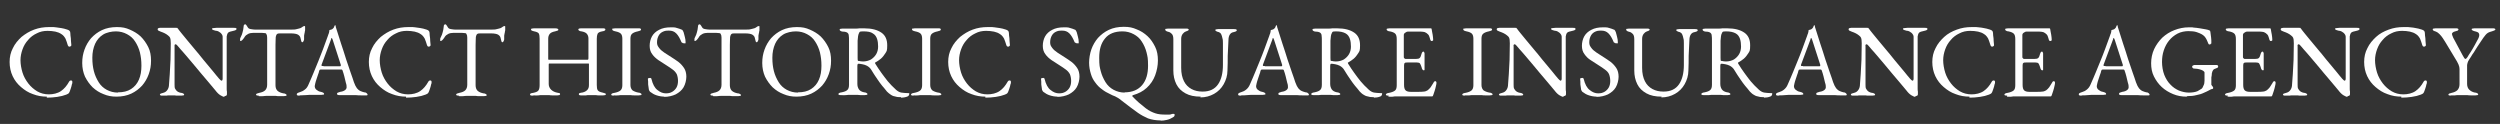 <svg xmlns="http://www.w3.org/2000/svg" id="Layer_1" viewBox="0 0 988.2 49"><rect x="0" y="0" width="988.2" height="49" fill="#333333" stroke="none"/><defs><style>      .st0 {        fill: #fff;      }    </style></defs><path class="st0" d="M18.5,38.2c-1.9,0-3.7-.3-5.5-1-1.8-.6-3.3-1.6-4.7-2.8-1.4-1.2-2.5-2.6-3.3-4.3-.8-1.7-1.2-3.6-1.2-5.6s.4-3.8,1.3-5.5c.8-1.7,2-3.1,3.4-4.4,1.5-1.2,3.1-2.2,5-2.9,1.9-.7,3.8-1,5.9-1s1.9,0,2.7.1,1.4.2,2.1.3c.7.1,1.5.3,2.4.6.4.1.7.3.9.5.2.2.3.5.3.9,0,.6.1,1.3.2,2,0,.7.1,1.6.2,2.7,0,.2,0,.3-.3.5s-.4.2-.6.1c-.2,0-.4-.2-.5-.5-.3-1-.6-1.9-.9-2.6-.4-.7-.9-1.4-1.6-1.8-.7-.5-1.5-.8-2.4-1-1-.2-2-.3-3.1-.3-1.6,0-3,.3-4.3,1-1.3.6-2.5,1.5-3.4,2.6-1,1.1-1.7,2.3-2.2,3.7-.5,1.4-.8,2.8-.8,4.3s.3,3.3.8,4.9c.5,1.6,1.3,3,2.3,4.3,1,1.3,2.2,2.3,3.5,3.1,1.4.8,2.9,1.2,4.6,1.2s3.5-.4,4.8-1.3c1.3-.9,2.3-2.1,3.2-3.7.2-.4.5-.5.8-.5s.5.2.5.6,0,.6-.2,1c-.1.5-.2,1-.4,1.5-.2.5-.3,1-.5,1.4-.2.4-.3.6-.5.7-.1.1-.4.2-.8.4-1,.4-2.2.7-3.6.9-1.4.2-2.7.3-4.1.3Z"></path><path class="st0" d="M46,38.2c-1.8,0-3.5-.3-5.1-1-1.6-.6-3-1.5-4.3-2.7-1.2-1.2-2.2-2.6-3-4.2-.7-1.6-1.1-3.4-1.1-5.4s.3-3.6.9-5.3,1.5-3.2,2.6-4.5c1.2-1.3,2.6-2.4,4.3-3.2,1.7-.8,3.7-1.2,5.9-1.2s3.5.3,5.1,1,3,1.5,4.3,2.7c1.2,1.2,2.2,2.6,3,4.2s1.1,3.4,1.1,5.4-.3,3.6-.9,5.3c-.6,1.7-1.5,3.2-2.6,4.5-1.2,1.3-2.6,2.4-4.3,3.2-1.7.8-3.7,1.2-5.9,1.2ZM46.6,36.5c2.1,0,3.8-.4,5.2-1.3,1.4-.9,2.4-2.1,3.1-3.7.7-1.6,1-3.4,1-5.5s-.2-3.6-.6-5.3c-.4-1.6-1.1-3.1-1.9-4.3-.8-1.3-1.9-2.2-3.2-2.9-1.3-.7-2.8-1.1-4.4-1.1s-3.7.4-5.1,1.3c-1.4.9-2.4,2.1-3.1,3.6-.7,1.6-1.1,3.4-1.1,5.5s.2,3.7.6,5.3c.4,1.6,1.1,3.1,1.9,4.4.8,1.3,1.9,2.3,3.2,3,1.3.7,2.8,1.1,4.4,1.1Z"></path><path class="st0" d="M88.6,38.3c-.2,0-.7-.2-1.4-.6-.7-.4-1.4-1.1-2-1.9-.1-.1-.4-.5-1-1.2-.6-.7-1.3-1.5-2.1-2.5-.8-1-1.8-2.1-2.8-3.3-1-1.2-2-2.4-3-3.6-1-1.2-1.9-2.3-2.8-3.3-.9-1-1.6-1.9-2.2-2.5-.6-.7-.9-1.1-1.1-1.3-.2-.2-.4-.4-.5-.5-.1,0-.3-.1-.4-.1s-.2.1-.3.3c0,.2,0,.4,0,.5,0,1.3,0,2.8,0,4.6s0,3.5,0,5.3c0,1.8,0,3.6,0,5.3s.2,1.4.5,2c.4.6,1,1,2,1.2.5,0,.8.2,1,.3.2.1.3.3.3.4s-.1.3-.3.3c-.2,0-.5.1-.8.1-.7,0-1.3,0-1.6,0-.4,0-.7,0-1-.1-.3,0-.7,0-1.2,0s-.9,0-1.1,0c-.3,0-.6,0-.9.1-.4,0-.9,0-1.6,0s-.6,0-.8-.1c-.2,0-.3-.2-.3-.3s.1-.3.3-.4c.2-.1.6-.2,1-.3.8-.2,1.3-.6,1.7-1.2.4-.6.6-1.3.6-2.1.1-1,.2-2.4.3-4.1.1-1.7.2-3.6.3-5.7,0-2.1.1-4.2.1-6.5s-.4-2.5-1.1-3.1-1.7-1.1-2.9-1.5c-.1,0-.3-.2-.7-.3-.4-.2-.5-.4-.5-.6s.1-.4.4-.5.4-.1.6-.1c.8,0,1.4,0,1.9,0,.5,0,.9,0,1.3,0,.4,0,.8,0,1.3,0,.5,0,1.1,0,1.8,0s.4,0,.6.2c.1.1.3.3.4.5.1.2.5.6,1.1,1.4.6.7,1.4,1.7,2.3,2.8.9,1.1,1.9,2.3,3,3.6,1.1,1.3,2.2,2.6,3.2,3.9,1.1,1.3,2.1,2.5,3,3.6.9,1.1,1.7,2,2.3,2.8.6.7,1,1.2,1.1,1.3.1.1.3.3.5.5.2.2.4.3.5.3.2,0,.4-.3.4-.8,0-.4,0-1.1,0-2.2,0-1.1,0-2.4,0-3.9,0-1.5,0-3.2,0-5v-5.5c0-.5-.3-1-.8-1.5-.5-.4-1-.7-1.5-.8-.5,0-.9-.2-1.3-.3-.4-.1-.6-.3-.6-.5s.2-.3.6-.3c.4,0,.7-.1,1.1-.1h2.3c.6,0,1.2,0,1.5,0,.4,0,.8,0,1.2,0,.4,0,1.1,0,1.9,0s.6,0,.8.1c.2,0,.3.2.3.3,0,.4-.4.6-1.3.8-1,.2-1.7.4-2,.7-.3.3-.5.8-.6,1.5,0,.1,0,.7,0,1.6,0,.9,0,2.1,0,3.5s0,2.9,0,4.5c0,1.6,0,3.2,0,4.8v4.3c0,.6,0,1.2,0,1.8,0,.5,0,1,.1,1.3,0,.4,0,.6,0,.8,0,.4,0,.7-.3.8-.2.1-.4.2-.6.2Z"></path><path class="st0" d="M102.3,37.8c-.4,0-.6,0-.8-.1-.2,0-.3-.2-.3-.3s.1-.3.3-.4c.2-.1.6-.2,1-.3,1-.2,1.8-.5,2.3-1,.5-.5.8-1.2.8-2.2v-15.7c0-1.2,0-2.2,0-2.9,0-.7-.1-1.1-.3-1.4-.1-.3-.3-.4-.5-.4-.4,0-.8-.1-1.2-.1-.4,0-1,0-1.7,0h-1.9c-.6,0-1.3.1-1.9.4-.6.3-1.1.7-1.4,1.2,0,.1-.2.3-.4.6-.2.3-.4.5-.6.7-.2.2-.4.3-.6.3s-.2,0-.2-.2c0-.1,0-.2,0-.4,0-.3,0-.5.2-.8.4-.8.7-1.5.8-2.1.2-.6.3-1.3.4-2.2,0-.5.2-.7.3-.8.1,0,.3-.1.4-.1s.3.2.5.5c.2.3.4.6.5.8.2.3.5.5,1.1.6.6.1,1.2.2,1.7.2h14.2c.9,0,1.7,0,2.3-.2.6-.1,1.1-.3,1.5-.4.3-.2.6-.3.8-.5s.5-.3.8-.3.1.1.2.3c0,.2,0,.4,0,.6s0,.3,0,.6c0,.2,0,.4-.1.6,0,.5-.2.8-.2,1.1,0,.2-.1.4-.1.6,0,.2,0,.4,0,.8v.5c0,.2,0,.5-.2.8-.1.3-.3.5-.5.5s-.3-.1-.4-.4c-.1-.3-.2-.7-.3-1.2-.1-.6-.4-1-1-1.4-.5-.3-1.5-.5-2.8-.5h-4.1c-.6,0-1,0-1.3.2-.3.2-.5.6-.6,1.2,0,.6-.1,1.7-.1,3.2v15.9c0,1,.3,1.7.8,2.2.6.5,1.3.8,2.3,1,.5,0,.8.2,1,.3.2.1.3.3.3.4s-.1.3-.3.3c-.2,0-.5.1-.8.1-.7,0-1.3,0-1.8,0-.5,0-.9,0-1.4-.1-.4,0-1,0-1.6,0s-1.3,0-1.8,0c-.5,0-1,0-1.5.1s-1.2,0-1.9,0Z"></path><path class="st0" d="M118.4,37.8c-.4,0-.6,0-.8-.1-.2,0-.3-.2-.3-.4s.1-.4.3-.5.6-.3,1-.4c.7-.2,1.3-.5,1.9-1,.6-.4,1.1-1.1,1.5-2.1.8-1.7,1.4-3.3,2.1-4.9.6-1.5,1.2-3,1.8-4.4.6-1.5,1.2-3,1.8-4.6.6-1.6,1.2-3.3,1.9-5.2.1-.4.3-.8.4-1.1.1-.4.2-.8.2-1.2.2,0,.5-.2.7-.2s.5-.2.7-.4.4-.4.5-.7c0-.3.2-.5.3-.6,0,0,0,0,.1,0s0,0,.1,0c0,.1.1.2.1.4,0,.2,0,.3.1.5.6,2,1.3,4.1,2,6.3.7,2.1,1.4,4.2,2,6.2.7,2,1.3,3.8,1.8,5.3.6,1.6,1,2.9,1.3,3.8.4,1.1.8,1.9,1.2,2.4.4.5.9.9,1.4,1.1.5.2,1,.4,1.5.5.5,0,.8.2,1,.4.2.2.3.4.3.5s-.1.3-.3.3c-.2,0-.5,0-.8,0s-.9,0-1.5,0c-.6,0-1.3,0-2.1-.1-.7,0-1.4,0-2,0h-1.6c-.5,0-1,0-1.5,0-.5,0-.8,0-1.2,0s-.6,0-.8-.1-.3-.2-.3-.4.1-.4.4-.5c.3-.1.6-.2.9-.3.9-.1,1.5-.4,1.9-.7.4-.3.6-.7.6-1.1s0-1-.3-1.8c-.2-.8-.4-1.6-.6-2.5-.2-.9-.5-1.7-.7-2.3,0-.2-.2-.3-.3-.4-.1,0-.4,0-.8,0h-7.6c-.1,0-.2,0-.3.1-.1,0-.2.3-.3.6,0,.3-.2.7-.4,1.3-.2.6-.4,1.2-.6,1.8-.2.6-.4,1.2-.5,1.7-.1.5-.2.8-.2,1,0,.6.2,1.1.7,1.5.5.4,1,.7,1.7.8.9.2,1.3.5,1.3.8s-.1.3-.3.3c-.2,0-.5.1-.8.1s-.9,0-1.5,0c-.7,0-1.4,0-2.1,0s-1.8,0-2.6.1c-.8,0-1.6.1-2.3.1ZM127.8,26.2h6.3c.4,0,.6,0,.6-.2s0-.1,0-.2c0,0,0-.1,0-.2l-3.2-9.9c-.2-.5-.3-.7-.4-.7s-.2.2-.3.7l-3.7,9.9c0,.2,0,.3,0,.3,0,.1,0,.2.2.2.1,0,.4,0,.6,0Z"></path><path class="st0" d="M160.5,38.2c-1.9,0-3.7-.3-5.5-1-1.8-.6-3.3-1.6-4.7-2.8-1.4-1.2-2.5-2.6-3.3-4.3-.8-1.7-1.2-3.6-1.2-5.6s.4-3.8,1.3-5.5c.8-1.7,2-3.1,3.4-4.4,1.5-1.2,3.1-2.2,5-2.9,1.9-.7,3.8-1,5.9-1s1.9,0,2.7.1,1.4.2,2.1.3c.7.1,1.5.3,2.4.6.4.1.7.3.9.5.2.2.3.5.3.9,0,.6.1,1.3.2,2,0,.7.1,1.6.2,2.7,0,.2,0,.3-.3.5s-.4.2-.6.1c-.2,0-.4-.2-.5-.5-.3-1-.6-1.9-.9-2.6-.4-.7-.9-1.4-1.6-1.8-.7-.5-1.5-.8-2.4-1-1-.2-2-.3-3.1-.3-1.6,0-3,.3-4.3,1-1.3.6-2.5,1.5-3.4,2.6-1,1.1-1.7,2.3-2.2,3.7-.5,1.4-.8,2.8-.8,4.3s.3,3.3.8,4.9c.5,1.6,1.3,3,2.3,4.3,1,1.3,2.2,2.3,3.5,3.1,1.4.8,2.9,1.2,4.6,1.2s3.5-.4,4.8-1.3c1.3-.9,2.3-2.1,3.2-3.7.2-.4.5-.5.8-.5s.5.2.5.6,0,.6-.2,1c-.1.5-.2,1-.4,1.5-.2.5-.3,1-.5,1.4-.2.4-.3.6-.5.7-.1.1-.4.2-.8.4-1,.4-2.2.7-3.6.9-1.4.2-2.7.3-4.1.3Z"></path><path class="st0" d="M181.4,37.8c-.4,0-.6,0-.8-.1-.2,0-.3-.2-.3-.3s.1-.3.3-.4c.2-.1.6-.2,1-.3,1-.2,1.8-.5,2.3-1,.5-.5.8-1.2.8-2.2v-15.7c0-1.2,0-2.2,0-2.9,0-.7-.1-1.1-.3-1.4-.1-.3-.3-.4-.5-.4-.4,0-.8-.1-1.2-.1-.4,0-1,0-1.7,0h-1.9c-.6,0-1.3.1-1.9.4-.6.3-1.1.7-1.4,1.2,0,.1-.2.3-.4.6-.2.3-.4.5-.6.7-.2.2-.4.3-.6.3s-.2,0-.2-.2c0-.1,0-.2,0-.4,0-.3,0-.5.2-.8.4-.8.7-1.5.8-2.1.2-.6.3-1.3.4-2.2,0-.5.2-.7.3-.8.1,0,.3-.1.4-.1s.3.2.5.5c.2.3.4.6.5.8.2.3.5.5,1.1.6.6.1,1.2.2,1.7.2h14.2c.9,0,1.7,0,2.3-.2.6-.1,1.1-.3,1.5-.4.3-.2.6-.3.8-.5s.5-.3.8-.3.1.1.2.3c0,.2,0,.4,0,.6s0,.3,0,.6c0,.2,0,.4-.1.6,0,.5-.2.8-.2,1.1,0,.2-.1.4-.1.6,0,.2,0,.4,0,.8v.5c0,.2,0,.5-.2.8-.1.3-.3.5-.5.5s-.3-.1-.4-.4c-.1-.3-.2-.7-.3-1.2-.1-.6-.4-1-1-1.4-.5-.3-1.5-.5-2.8-.5h-4.1c-.6,0-1,0-1.3.2-.3.2-.5.6-.6,1.2,0,.6-.1,1.7-.1,3.2v15.9c0,1,.3,1.7.8,2.2.6.5,1.3.8,2.3,1,.5,0,.8.2,1,.3.2.1.3.3.3.4s-.1.3-.3.3c-.2,0-.5.1-.8.1-.7,0-1.3,0-1.8,0-.5,0-.9,0-1.4-.1-.4,0-1,0-1.6,0s-1.3,0-1.8,0c-.5,0-1,0-1.5.1s-1.2,0-1.9,0Z"></path><path class="st0" d="M210.6,37.8c-.4,0-.6,0-.8-.1-.2,0-.3-.2-.3-.4,0-.3.4-.5,1.3-.6,1-.2,1.7-.5,2-.9.3-.4.5-1.1.5-2.1V15.3c0-.9-.1-1.6-.3-2s-.8-.7-1.8-.9c-.9-.2-1.3-.4-1.3-.7s0-.3.3-.4c.2,0,.5-.1.9-.1.7,0,1.3,0,1.7,0,.4,0,.8,0,1.1,0s.8,0,1.3,0,1,0,1.4,0c.4,0,.8,0,1.2,0,.4,0,1,0,1.7,0s1.2.2,1.2.5-.1.3-.3.4c-.2.1-.6.2-1,.3-1,.2-1.7.5-2.1,1-.4.5-.6,1.1-.6,1.9v8c0,.2,0,.3.2.3.1,0,.3,0,.4,0h15c.2,0,.3-.2.3-.5v-7.9c0-.7-.2-1.3-.6-1.8-.4-.5-1.1-.8-2.1-1-.5,0-.8-.2-1-.3-.2-.1-.3-.3-.3-.4,0-.4.4-.5,1.2-.5s1.3,0,1.8,0c.5,0,.9,0,1.4,0,.4,0,.9,0,1.5,0s.9,0,1.1,0,.6,0,.9,0c.4,0,.9,0,1.6,0s.7,0,.9.1c.2,0,.3.2.3.4,0,.3-.4.6-1.3.7-1,.2-1.6.5-1.8,1-.2.5-.3,1.1-.3,1.9v18.3c0,1,.1,1.7.4,2.1.3.4.9.7,1.9.9.9.2,1.3.4,1.3.6s-.1.3-.3.4c-.2,0-.5.1-.8.1-.7,0-1.3,0-1.7,0-.4,0-.8,0-1.1-.1-.4,0-.8,0-1.4,0s-1,0-1.4,0c-.4,0-.8,0-1.2.1-.4,0-1,0-1.7,0s-.6,0-.8-.1c-.2,0-.3-.2-.3-.4s.1-.3.3-.4c.2,0,.5-.2,1-.2.9-.2,1.5-.5,2-1s.7-1.1.7-2v-8.3c0-.1,0-.2-.2-.2h-15.5c-.1,0-.2.1-.2.4v7.7c0,.8.3,1.6.9,2.2.6.6,1.4,1,2.3,1.2s.8.2,1,.2c.2,0,.3.2.3.4s-.1.3-.3.4c-.2,0-.5.1-.8.1-.7,0-1.3,0-1.8,0-.5,0-.9,0-1.4-.1-.4,0-1,0-1.6,0s-1,0-1.4,0c-.4,0-.8,0-1.3.1s-1,0-1.8,0Z"></path><path class="st0" d="M242.7,37.8c-.4,0-.6,0-.8-.1-.2,0-.3-.2-.3-.3,0-.3.4-.6,1.3-.7,1-.2,1.8-.5,2.3-.9.5-.4.8-1.1.8-2.1V15.3c0-.9-.2-1.6-.6-2-.4-.4-1.1-.7-2.1-.9-.9-.2-1.3-.4-1.3-.8s.1-.3.3-.3c.2,0,.5-.1.8-.1.7,0,1.3,0,1.8,0,.5,0,.9,0,1.4,0,.4,0,1,0,1.6,0s1.1,0,1.5,0c.4,0,.8,0,1.2,0,.4,0,1,0,1.7,0s.6,0,.8.1c.2,0,.3.2.3.3s-.1.4-.3.5c-.2.1-.6.2-1,.3-1,.2-1.7.5-2.2.9-.5.4-.7,1.1-.7,2v18.3c0,.9.3,1.6.8,2.1.6.4,1.3.7,2.3.9.5,0,.8.2,1,.3.2.1.3.3.3.4s-.1.3-.3.3c-.2,0-.5.1-.8.1-.7,0-1.3,0-1.8,0-.5,0-.9,0-1.4-.1-.4,0-1,0-1.6,0s-1.3,0-1.8,0c-.5,0-1,0-1.5.1s-1.2,0-1.9,0Z"></path><path class="st0" d="M262.7,38.2c-1.1,0-2.2-.2-3.1-.5-1-.3-1.8-.8-2.6-1.4-.1-.1-.2-.2-.3-.4,0-.1-.2-.3-.2-.4-.1-.5-.2-1.2-.3-2.1,0-.9,0-1.6-.1-2.1,0-.2,0-.3.2-.4.2,0,.4-.1.6-.1s.3,0,.4.1c.1,0,.2.2.2.3.5,2.1,1.3,3.6,2.4,4.4,1.1.9,2.2,1.3,3.3,1.3s1.8-.2,2.5-.6c.7-.4,1.3-1,1.7-1.7.4-.7.6-1.6.6-2.6s-.2-2-.5-2.7c-.4-.7-.9-1.3-1.6-1.8-.7-.5-1.5-1.1-2.5-1.7-1.1-.7-2.1-1.4-3.1-2-1-.7-1.9-1.5-2.5-2.4-.7-.9-1-2-1-3.3s.3-2.6.9-3.7c.6-1.1,1.6-2,2.8-2.6,1.3-.7,2.8-1,4.7-1s1.8.1,2.5.3c.7.2,1.3.4,1.7.6.2,0,.4.2.5.4.1.2.2.4.3.6.2.6.3,1.2.5,1.9.2.7.3,1.4.3,2.1s-.2.4-.6.4-.5,0-.7-.2c-.2-.1-.4-.2-.4-.4-.6-1.4-1.2-2.5-2-3.3-.8-.8-1.7-1.1-2.9-1.1s-1.6.1-2.3.4c-.7.3-1.3.8-1.7,1.5-.4.7-.7,1.6-.7,2.7s.3,1.5.8,2.2c.5.7,1.2,1.3,2.1,1.9.9.6,1.8,1.2,2.8,1.8.9.6,1.9,1.2,2.8,1.9.9.7,1.6,1.5,2.2,2.4.6.9.9,2.1.9,3.4s-.4,3-1.1,4.2c-.7,1.2-1.8,2.1-3.1,2.8-1.3.6-2.9,1-4.7,1Z"></path><path class="st0" d="M281.9,37.8c-.4,0-.6,0-.8-.1-.2,0-.3-.2-.3-.3s.1-.3.3-.4c.2-.1.6-.2,1-.3,1-.2,1.8-.5,2.3-1,.5-.5.8-1.2.8-2.2v-15.7c0-1.2,0-2.2,0-2.9,0-.7-.1-1.1-.3-1.4-.1-.3-.3-.4-.5-.4-.4,0-.8-.1-1.2-.1-.4,0-1,0-1.7,0h-1.9c-.6,0-1.3.1-1.9.4-.6.3-1.1.7-1.4,1.2,0,.1-.2.3-.4.6-.2.3-.4.5-.6.7-.2.2-.4.3-.6.3s-.2,0-.2-.2c0-.1,0-.2,0-.4,0-.3,0-.5.2-.8.4-.8.7-1.5.8-2.1.2-.6.3-1.3.4-2.2,0-.5.2-.7.3-.8.1,0,.3-.1.4-.1s.3.2.5.5c.2.3.4.6.5.8.2.3.5.5,1.1.6.6.1,1.2.2,1.7.2h14.2c.9,0,1.7,0,2.3-.2.6-.1,1.1-.3,1.5-.4.3-.2.6-.3.8-.5s.5-.3.8-.3.1.1.2.3c0,.2,0,.4,0,.6s0,.3,0,.6c0,.2,0,.4-.1.6,0,.5-.2.8-.2,1.1,0,.2-.1.4-.1.6,0,.2,0,.4,0,.8v.5c0,.2,0,.5-.2.8-.1.3-.3.5-.5.5s-.3-.1-.4-.4c-.1-.3-.2-.7-.3-1.2-.1-.6-.4-1-1-1.4-.5-.3-1.5-.5-2.8-.5h-4.1c-.6,0-1,0-1.3.2-.3.2-.5.6-.6,1.2,0,.6-.1,1.7-.1,3.2v15.9c0,1,.3,1.7.8,2.2.6.5,1.3.8,2.3,1,.5,0,.8.2,1,.3.2.1.3.3.3.4s-.1.3-.3.3c-.2,0-.5.1-.8.1-.7,0-1.3,0-1.8,0-.5,0-.9,0-1.4-.1-.4,0-1,0-1.6,0s-1.3,0-1.8,0c-.5,0-1,0-1.5.1s-1.2,0-1.9,0Z"></path><path class="st0" d="M314.8,38.2c-1.8,0-3.5-.3-5.1-1-1.6-.6-3-1.5-4.3-2.7-1.2-1.2-2.2-2.6-3-4.2-.7-1.6-1.1-3.4-1.1-5.4s.3-3.6.9-5.3,1.5-3.2,2.6-4.5c1.2-1.3,2.6-2.4,4.3-3.2,1.7-.8,3.7-1.2,5.9-1.2s3.5.3,5.1,1,3,1.5,4.3,2.7c1.2,1.2,2.2,2.6,3,4.2s1.1,3.4,1.1,5.4-.3,3.6-.9,5.3c-.6,1.7-1.5,3.2-2.6,4.5-1.2,1.3-2.6,2.4-4.3,3.2-1.7.8-3.7,1.2-5.9,1.2ZM315.4,36.5c2.1,0,3.8-.4,5.2-1.3,1.4-.9,2.4-2.1,3.1-3.7.7-1.6,1-3.4,1-5.5s-.2-3.6-.6-5.3c-.4-1.6-1.1-3.1-1.9-4.3-.8-1.3-1.9-2.2-3.2-2.9-1.3-.7-2.8-1.1-4.4-1.1s-3.7.4-5.1,1.3c-1.4.9-2.4,2.1-3.1,3.6-.7,1.6-1.1,3.4-1.1,5.5s.2,3.7.6,5.3c.4,1.6,1.1,3.1,1.9,4.4.8,1.3,1.9,2.3,3.2,3,1.3.7,2.8,1.1,4.4,1.1Z"></path><path class="st0" d="M356.2,38.4c-.8,0-1.5,0-2.1-.2-.7-.1-1.3-.3-1.9-.7s-1.1-.8-1.6-1.3c-.6-.8-1.3-1.6-1.9-2.3-.6-.7-1.2-1.6-1.9-2.6-.7-1-1.5-2.2-2.4-3.7-.4-.7-1-1.2-1.7-1.6-.6-.3-1.2-.5-1.8-.6-.6-.1-1.1-.2-1.4-.2-.2,0-.4,0-.5.2,0,.2-.1.4-.1.6v7.1c0,.9.2,1.6.6,2.2.4.6,1.1,1,2.1,1.2.5,0,.8.2,1,.3.2.1.3.3.3.4s-.1.3-.3.3c-.2,0-.5.1-.8.1-.7,0-1.3,0-1.7,0-.4,0-.7-.1-1.1-.1-.3,0-.7,0-1.2,0s-1.3,0-1.8,0c-.5,0-1.1,0-1.6.1s-1.2,0-1.9,0-.6,0-.8-.1c-.2,0-.3-.2-.3-.3,0-.3.4-.6,1.3-.7,1-.2,1.8-.5,2.2-.9.5-.4.7-1.1.7-2.1v-17.2c0-1,0-1.8-.1-2.3,0-.5-.3-.9-.6-1.1-.3-.2-.9-.4-1.7-.4-.5,0-.8-.2-1-.3-.2-.1-.3-.3-.3-.5s.1-.3.3-.3c.2,0,.5-.1.8-.1h1.6c.4,0,.7,0,1,0,.3,0,.8,0,1.3,0s1,0,1.4,0c.4,0,.9,0,1.4-.1.5,0,1.1,0,1.9,0,3,0,5.2.6,6.8,1.7,1.6,1.1,2.3,2.8,2.3,5s-.2,2.3-.7,3.1-1.1,1.6-1.8,2.2c-.7.6-1.5,1.1-2.2,1.5-.1,0-.2,0-.1.2,0,0,0,.2.1.3.8,1.3,1.6,2.5,2.4,3.6s1.6,2.2,2.5,3.3c.9,1.1,2,2.2,3.3,3.4.7.6,1.4,1,2.1,1.1.7.1,1.6.2,2.5.2s.6.1.6.4-.2.7-.6.9-.9.3-1.4.4-.9.1-1.3.1ZM341.1,24.3c1.2,0,2.3-.3,3.2-.8.9-.6,1.6-1.3,2.1-2.2.5-.9.7-1.9.7-2.9s-.1-2.1-.4-3-.8-1.7-1.7-2.2c-.8-.6-2.1-.8-3.8-.8s-1.4.3-1.7.8c-.3.6-.4,1.5-.5,2.9,0,.7,0,1.6,0,2.7,0,1.1,0,2.5,0,4.1s.2,1.1.6,1.2c.4.1.9.2,1.6.2Z"></path><path class="st0" d="M361.2,37.8c-.4,0-.6,0-.8-.1-.2,0-.3-.2-.3-.3,0-.3.4-.6,1.3-.7,1-.2,1.8-.5,2.3-.9.5-.4.8-1.1.8-2.1V15.3c0-.9-.2-1.6-.6-2-.4-.4-1.1-.7-2.1-.9-.9-.2-1.3-.4-1.3-.8s.1-.3.3-.3c.2,0,.5-.1.8-.1.7,0,1.3,0,1.8,0,.5,0,.9,0,1.4,0,.4,0,1,0,1.6,0s1.1,0,1.5,0c.4,0,.8,0,1.2,0,.4,0,1,0,1.7,0s.6,0,.8.1c.2,0,.3.2.3.3s-.1.4-.3.5c-.2.1-.6.2-1,.3-1,.2-1.7.5-2.2.9-.5.4-.7,1.1-.7,2v18.3c0,.9.3,1.6.8,2.1.6.4,1.3.7,2.3.9.5,0,.8.2,1,.3.2.1.3.3.3.4s-.1.3-.3.3c-.2,0-.5.1-.8.1-.7,0-1.3,0-1.8,0-.5,0-.9,0-1.4-.1-.4,0-1,0-1.6,0s-1.3,0-1.8,0c-.5,0-1,0-1.5.1s-1.2,0-1.9,0Z"></path><path class="st0" d="M389.5,38.2c-1.9,0-3.7-.3-5.5-1-1.8-.6-3.3-1.6-4.7-2.8-1.4-1.2-2.5-2.6-3.3-4.3-.8-1.7-1.2-3.6-1.2-5.6s.4-3.8,1.3-5.5c.8-1.7,2-3.1,3.4-4.4,1.5-1.2,3.1-2.2,5-2.9,1.9-.7,3.8-1,5.9-1s1.9,0,2.7.1,1.4.2,2.1.3c.7.1,1.5.3,2.4.6.4.1.7.3.9.5.2.2.3.5.3.9,0,.6.1,1.3.2,2,0,.7.1,1.6.2,2.7,0,.2,0,.3-.3.5s-.4.2-.6.1c-.2,0-.4-.2-.5-.5-.3-1-.6-1.9-.9-2.6-.4-.7-.9-1.4-1.6-1.8-.7-.5-1.5-.8-2.4-1-1-.2-2-.3-3.1-.3-1.6,0-3,.3-4.3,1-1.3.6-2.5,1.5-3.4,2.6-1,1.1-1.7,2.3-2.2,3.7-.5,1.4-.8,2.8-.8,4.3s.3,3.3.8,4.9c.5,1.6,1.3,3,2.3,4.3,1,1.3,2.2,2.3,3.5,3.1,1.4.8,2.9,1.2,4.6,1.2s3.5-.4,4.8-1.3c1.3-.9,2.3-2.1,3.2-3.7.2-.4.5-.5.8-.5s.5.2.5.6,0,.6-.2,1c-.1.5-.2,1-.4,1.5-.2.5-.3,1-.5,1.4-.2.4-.3.6-.5.7-.1.1-.4.2-.8.4-1,.4-2.2.7-3.6.9-1.4.2-2.7.3-4.1.3Z"></path><path class="st0" d="M418.1,38.2c-1.1,0-2.2-.2-3.1-.5-1-.3-1.8-.8-2.6-1.4-.1-.1-.2-.2-.3-.4,0-.1-.2-.3-.2-.4-.1-.5-.2-1.2-.3-2.1,0-.9,0-1.6-.1-2.1,0-.2,0-.3.2-.4.2,0,.4-.1.6-.1s.3,0,.4.1c.1,0,.2.2.2.3.5,2.1,1.3,3.6,2.4,4.4,1.1.9,2.2,1.3,3.3,1.3s1.8-.2,2.5-.6c.7-.4,1.3-1,1.7-1.7.4-.7.6-1.6.6-2.6s-.2-2-.5-2.7c-.4-.7-.9-1.3-1.6-1.8-.7-.5-1.5-1.1-2.5-1.7-1.1-.7-2.1-1.4-3.1-2-1-.7-1.9-1.5-2.5-2.4-.7-.9-1-2-1-3.3s.3-2.6.9-3.7c.6-1.1,1.6-2,2.8-2.6,1.3-.7,2.8-1,4.7-1s1.8.1,2.5.3c.7.2,1.3.4,1.7.6.2,0,.4.2.5.4.1.2.2.4.3.6.2.6.3,1.2.5,1.9.2.7.3,1.4.3,2.1s-.2.4-.6.4-.5,0-.7-.2c-.2-.1-.4-.2-.4-.4-.6-1.4-1.2-2.5-2-3.3-.8-.8-1.7-1.1-2.9-1.1s-1.6.1-2.3.4c-.7.3-1.3.8-1.7,1.5-.4.7-.7,1.6-.7,2.7s.3,1.5.8,2.2c.5.7,1.2,1.3,2.1,1.9.9.6,1.8,1.2,2.8,1.8.9.6,1.9,1.2,2.8,1.9.9.7,1.6,1.5,2.2,2.4.6.9.9,2.1.9,3.4s-.4,3-1.1,4.2c-.7,1.2-1.8,2.1-3.1,2.8-1.3.6-2.9,1-4.7,1Z"></path><path class="st0" d="M458.8,47.6c-1.9,0-3.6-.3-5-.8-1.4-.6-2.7-1.3-4-2.2-1.1-.8-2-1.5-3-2.2-.9-.7-2.1-1.6-3.4-2.6-.9-.8-1.8-1.3-2.6-1.7-.8-.3-1.5-.6-2-.9-1.1-.5-2.2-1.1-3.2-1.9-1-.7-1.9-1.6-2.6-2.6-.8-1-1.4-2.1-1.8-3.5-.4-1.3-.7-2.8-.7-4.4s.3-3.6.9-5.3,1.5-3.2,2.6-4.5c1.2-1.3,2.6-2.4,4.3-3.2,1.7-.8,3.7-1.2,5.9-1.2s3.5.3,5.1,1c1.6.6,3,1.5,4.3,2.7s2.2,2.6,3,4.2,1.1,3.4,1.1,5.4-.4,4-1.1,5.9c-.7,1.9-1.8,3.5-3.3,4.9-1.5,1.4-3.3,2.3-5.4,2.9-.2,0-.3.1-.3.3s0,.3.2.4c.8.8,1.6,1.6,2.4,2.3.8.7,1.7,1.4,2.7,2.2,1.3,1,2.6,1.6,3.8,2,1.2.4,2.5.5,4.1.5s.9,0,1.4,0c.4,0,.7-.1.9-.2.1,0,.3,0,.4-.1.1,0,.3,0,.4,0,.3,0,.4.1.4.3s0,.4-.1.6-.3.3-.6.5c-.8.5-1.5.8-2.4,1s-1.6.3-2.4.3ZM444.5,36.5c3.1,0,5.4-1,7-2.9,1.6-1.9,2.3-4.5,2.3-7.6s-.2-3.6-.6-5.3c-.4-1.6-1.1-3.1-1.9-4.3-.8-1.3-1.9-2.2-3.2-2.9-1.3-.7-2.8-1.1-4.4-1.1-3,0-5.4.9-6.9,2.8-1.6,1.9-2.3,4.4-2.3,7.6s.2,3.7.6,5.3c.4,1.6,1.1,3.1,1.9,4.4.8,1.3,1.9,2.3,3.2,3,1.3.7,2.8,1.1,4.4,1.1Z"></path><path class="st0" d="M474.6,38.2c-2.4,0-4.4-.4-6-1.3s-2.8-2-3.6-3.6-1.2-3.4-1.2-5.4v-12.4c0-1-.2-1.7-.6-2.1-.4-.4-.8-.7-1.3-.8-.9-.2-1.3-.5-1.3-.9s.1-.3.3-.3.5-.1.8-.1c.6,0,1.2,0,1.8,0,.6,0,1.3,0,2,0s1.2,0,1.8,0c.6,0,1,0,1.5,0s.6,0,.8.1.3.2.3.3-.1.3-.3.4-.6.2-1,.4c-.3.1-.7.4-1.1.9-.4.5-.6,1.2-.6,2v11.4c0,2.2.4,3.9,1.1,5.3.7,1.4,1.7,2.4,3,3.1,1.3.7,2.7,1,4.4,1,2.8,0,4.8-1,6.1-2.9,1.3-1.9,1.9-4.5,1.9-7.6s0-1.4,0-2.3c0-1,0-2,0-3.1,0-1.1,0-2.2,0-3.2,0-.7,0-1.4-.2-2-.1-.6-.3-1.2-.5-1.6s-.6-.7-.9-.8c-.3,0-.6-.2-.9-.3-.3-.1-.5-.3-.5-.5s.1-.3.3-.3c.2,0,.5-.1.8-.1.6,0,1.1,0,1.5,0,.4,0,.9,0,1.5,0s.8,0,1.2,0c.4,0,.7,0,1.1,0,.4,0,.7,0,1,0s.6,0,.8.1.3.2.3.3c0,.4-.4.6-1.3.8-.7.1-1.2.5-1.5,1s-.5,1.2-.5,2c-.1,2.3-.2,4.4-.3,6.4,0,1.9,0,3.8-.1,5.7,0,2.1-.6,3.9-1.5,5.5-.9,1.6-2.2,2.9-3.8,3.8-1.6.9-3.4,1.4-5.4,1.4Z"></path><path class="st0" d="M490.5,37.8c-.4,0-.6,0-.8-.1-.2,0-.3-.2-.3-.4s.1-.4.3-.5.6-.3,1-.4c.7-.2,1.3-.5,1.9-1s1.1-1.1,1.5-2.1c.8-1.7,1.4-3.3,2.1-4.9.6-1.5,1.2-3,1.8-4.4s1.2-3,1.8-4.6c.6-1.6,1.2-3.3,1.9-5.2.1-.4.3-.8.4-1.1.1-.4.2-.8.2-1.2.2,0,.5-.2.7-.2.2,0,.5-.2.7-.4.2-.2.4-.4.5-.7,0-.3.2-.5.3-.6,0,0,0,0,.1,0s0,0,.1,0c0,.1.1.2.1.4,0,.2,0,.3.1.5.6,2,1.3,4.1,2,6.3.7,2.1,1.4,4.2,2,6.2.7,2,1.3,3.8,1.8,5.3.6,1.6,1,2.9,1.3,3.8.4,1.1.8,1.9,1.2,2.4.4.5.9.9,1.4,1.1.5.2,1,.4,1.5.5.5,0,.8.2,1,.4s.3.4.3.5-.1.3-.3.3-.5,0-.8,0-.9,0-1.5,0c-.6,0-1.3,0-2.1-.1-.7,0-1.4,0-2,0h-1.6c-.5,0-1,0-1.5,0-.5,0-.8,0-1.2,0s-.6,0-.8-.1c-.2,0-.3-.2-.3-.4s.1-.4.4-.5c.3-.1.6-.2.9-.3.9-.1,1.5-.4,1.9-.7.4-.3.6-.7.6-1.1s0-1-.3-1.8c-.2-.8-.4-1.6-.6-2.5-.2-.9-.5-1.7-.7-2.3,0-.2-.2-.3-.3-.4-.1,0-.4,0-.8,0h-7.6c-.1,0-.2,0-.3.1-.1,0-.2.3-.3.6,0,.3-.2.7-.4,1.3s-.4,1.2-.6,1.8-.4,1.2-.5,1.7c-.1.5-.2.8-.2,1,0,.6.2,1.1.7,1.5.5.4,1,.7,1.7.8.9.2,1.3.5,1.3.8s-.1.3-.3.3c-.2,0-.5.1-.8.1s-.9,0-1.5,0-1.4,0-2.1,0-1.8,0-2.6.1-1.6.1-2.3.1ZM499.9,26.2h6.3c.4,0,.6,0,.6-.2s0-.1,0-.2,0-.1,0-.2l-3.2-9.9c-.2-.5-.3-.7-.4-.7s-.2.2-.3.7l-3.7,9.9c0,.2,0,.3,0,.3,0,.1,0,.2.2.2.1,0,.4,0,.6,0Z"></path><path class="st0" d="M543.1,38.4c-.8,0-1.5,0-2.1-.2-.7-.1-1.3-.3-1.9-.7-.6-.3-1.1-.8-1.6-1.3-.6-.8-1.3-1.6-1.9-2.3-.6-.7-1.2-1.6-1.9-2.6-.7-1-1.5-2.2-2.4-3.7-.4-.7-1-1.2-1.7-1.6-.6-.3-1.2-.5-1.8-.6s-1.1-.2-1.4-.2c-.2,0-.4,0-.5.2,0,.2-.1.4-.1.6v7.1c0,.9.2,1.6.6,2.2s1.1,1,2.1,1.2c.5,0,.8.2,1,.3.2.1.3.3.3.4s-.1.3-.3.3c-.2,0-.5.1-.8.1-.7,0-1.3,0-1.7,0s-.7-.1-1.1-.1c-.3,0-.7,0-1.2,0s-1.3,0-1.8,0c-.5,0-1.1,0-1.6.1-.5,0-1.2,0-1.9,0s-.6,0-.8-.1c-.2,0-.3-.2-.3-.3,0-.3.4-.6,1.3-.7,1-.2,1.8-.5,2.2-.9.5-.4.7-1.1.7-2.1v-17.2c0-1,0-1.8-.1-2.3,0-.5-.3-.9-.6-1.1-.3-.2-.9-.4-1.7-.4-.5,0-.8-.2-1-.3-.2-.1-.3-.3-.3-.5s.1-.3.3-.3c.2,0,.5-.1.8-.1h1.6c.4,0,.7,0,1,0,.3,0,.8,0,1.3,0s1,0,1.4,0c.4,0,.9,0,1.4-.1.5,0,1.1,0,1.9,0,3,0,5.2.6,6.8,1.7s2.3,2.8,2.3,5-.2,2.3-.7,3.1-1.1,1.6-1.8,2.2c-.7.6-1.5,1.1-2.2,1.5-.1,0-.2,0-.1.2s0,.2.1.3c.8,1.3,1.6,2.5,2.4,3.6s1.6,2.2,2.5,3.3,2,2.2,3.3,3.4c.7.6,1.4,1,2.1,1.1.7.1,1.6.2,2.5.2s.6.1.6.4-.2.7-.6.9-.9.3-1.4.4c-.5,0-.9.1-1.3.1ZM528,24.3c1.2,0,2.3-.3,3.2-.8.9-.6,1.6-1.3,2.1-2.2.5-.9.7-1.9.7-2.9s-.1-2.1-.4-3-.8-1.7-1.7-2.2-2.1-.8-3.8-.8-1.4.3-1.7.8-.4,1.5-.5,2.9c0,.7,0,1.6,0,2.7,0,1.1,0,2.5,0,4.1s.2,1.1.6,1.2c.4.1.9.2,1.6.2Z"></path><path class="st0" d="M548.9,37.8c-.4,0-.6,0-.8-.1-.2,0-.3-.2-.3-.3,0-.3.4-.6,1.3-.7,1-.2,1.8-.5,2.3-.9.5-.4.7-1.1.7-2.1V15.4c0-1-.2-1.7-.6-2.1-.4-.4-1.1-.7-2.1-.9-.5,0-.8-.2-1-.3s-.3-.3-.3-.5.1-.3.3-.3.5-.1.8-.1c1,0,1.9,0,2.6,0,.7,0,1.4,0,2.1,0s1.5,0,2.4,0,1.8,0,2.8,0,1.9,0,2.7,0c.9,0,1.7,0,2.3,0,.6,0,1,0,1.1,0s.3,0,.4,0c.2,0,.3.1.3.3.1.8.3,1.5.4,2.2.1.7.2,1.4.2,1.9s0,.4-.2.5-.2.1-.4.1-.2,0-.3-.1c0,0-.1-.2-.2-.3-.1-.5-.3-.9-.4-1.3-.1-.4-.3-.7-.5-.9-.4-.4-.8-.7-1.3-.9-.5-.1-.9-.2-1.5-.2h-5.3c-.2,0-.5.1-.9.4-.4.2-.6.6-.6.9v8.6c0,.2,0,.5.2.6.1.2.3.3.5.3h4c.8,0,1.3-.1,1.6-.4s.5-.8.7-1.6c.2-.6.4-.9.7-.9s.2,0,.3.2c.1.1.2.3.2.5s0,.4,0,.7c0,.4,0,.8,0,1.2,0,.4,0,.7,0,.9s0,.6,0,1.1c0,.4,0,.9,0,1.3,0,.4,0,.7,0,.8,0,.2,0,.4,0,.5,0,.1-.1.2-.3.2-.4,0-.7-.4-.9-1.3-.2-.6-.4-1.1-.6-1.4s-.7-.4-1.2-.4h-3.8c-.5,0-.8,0-1,.2-.2.1-.3.4-.3.9v7.8c0,1,.2,1.7.6,2.1.4.4,1.1.6,2,.6h3c.9,0,1.6,0,2.2-.1.6,0,1.1-.3,1.5-.5.4-.3.8-.7,1.2-1.2.3-.5.7-1.1,1.2-1.9,0-.2.2-.3.3-.4s.2-.1.4-.1c.1,0,.2,0,.3.2s.1.2.1.4c0,.2,0,.7-.2,1.3-.1.6-.3,1.2-.5,1.9s-.4,1.2-.5,1.5-.2.4-.2.5-.2.2-.3.2c-1.3,0-2.5,0-3.6,0-1.1,0-2.2,0-3.2,0-1,0-2,0-2.9,0-1,0-1.9,0-3,0s-1.1,0-1.5,0c-.4,0-.9,0-1.3.1s-1.1,0-1.8,0Z"></path><path class="st0" d="M579.1,37.8c-.4,0-.6,0-.8-.1-.2,0-.3-.2-.3-.3,0-.3.4-.6,1.3-.7,1-.2,1.8-.5,2.3-.9.5-.4.8-1.1.8-2.1V15.3c0-.9-.2-1.6-.6-2-.4-.4-1.1-.7-2.1-.9-.9-.2-1.3-.4-1.3-.8s.1-.3.3-.3.5-.1.8-.1c.7,0,1.3,0,1.8,0,.5,0,.9,0,1.4,0,.4,0,1,0,1.6,0s1.1,0,1.5,0,.8,0,1.2,0c.4,0,1,0,1.7,0s.6,0,.8.1c.2,0,.3.2.3.3s-.1.4-.3.5c-.2.1-.6.2-1,.3-1,.2-1.7.5-2.2.9-.5.4-.7,1.1-.7,2v18.3c0,.9.3,1.6.8,2.1.6.4,1.3.7,2.3.9.5,0,.8.2,1,.3.2.1.3.3.3.4s-.1.3-.3.3c-.2,0-.5.1-.8.1-.7,0-1.3,0-1.8,0s-.9,0-1.4-.1c-.4,0-1,0-1.6,0s-1.3,0-1.8,0c-.5,0-1,0-1.5.1-.5,0-1.2,0-1.9,0Z"></path><path class="st0" d="M617.9,38.3c-.2,0-.7-.2-1.4-.6-.7-.4-1.4-1.1-2-1.9-.1-.1-.4-.5-1-1.2-.6-.7-1.3-1.5-2.1-2.5-.8-1-1.8-2.1-2.8-3.3-1-1.2-2-2.4-3-3.6-1-1.2-1.9-2.3-2.8-3.3-.9-1-1.6-1.9-2.2-2.5-.6-.7-.9-1.1-1.1-1.3-.2-.2-.4-.4-.5-.5-.1,0-.3-.1-.4-.1s-.2.1-.3.3,0,.4,0,.5c0,1.3,0,2.8,0,4.6,0,1.7,0,3.5,0,5.3,0,1.8,0,3.6,0,5.3s.2,1.4.5,2c.4.6,1,1,2,1.2.5,0,.8.2,1,.3.2.1.3.3.3.4s-.1.3-.3.3c-.2,0-.5.1-.8.1-.7,0-1.3,0-1.6,0-.4,0-.7,0-1-.1-.3,0-.7,0-1.2,0s-.9,0-1.1,0c-.3,0-.6,0-.9.1-.4,0-.9,0-1.6,0s-.6,0-.8-.1c-.2,0-.3-.2-.3-.3s.1-.3.3-.4c.2-.1.6-.2,1-.3.8-.2,1.3-.6,1.7-1.2s.6-1.3.6-2.1c.1-1,.2-2.4.3-4.1.1-1.7.2-3.6.3-5.7,0-2.1.1-4.2.1-6.5s-.4-2.5-1.1-3.1c-.7-.6-1.7-1.1-2.9-1.5-.1,0-.3-.2-.7-.3-.4-.2-.5-.4-.5-.6s.1-.4.4-.5c.2,0,.4-.1.6-.1.8,0,1.4,0,1.9,0,.5,0,.9,0,1.3,0,.4,0,.8,0,1.3,0,.5,0,1.1,0,1.8,0s.4,0,.6.2c.1.1.3.3.4.5.1.2.5.6,1.1,1.4.6.7,1.4,1.7,2.3,2.8.9,1.1,1.9,2.3,3,3.6s2.2,2.6,3.2,3.9c1.1,1.3,2.1,2.5,3,3.6s1.7,2,2.3,2.8c.6.7,1,1.2,1.1,1.3.1.1.3.3.5.5.2.2.4.3.5.3.2,0,.4-.3.4-.8,0-.4,0-1.1,0-2.2,0-1.1,0-2.4,0-3.9,0-1.5,0-3.2,0-5v-5.5c0-.5-.3-1-.8-1.5-.5-.4-1-.7-1.5-.8-.5,0-.9-.2-1.3-.3-.4-.1-.6-.3-.6-.5s.2-.3.6-.3.7-.1,1.1-.1h2.3c.6,0,1.2,0,1.5,0,.4,0,.8,0,1.2,0,.4,0,1.1,0,1.9,0s.6,0,.8.1.3.2.3.3c0,.4-.4.6-1.3.8-1,.2-1.7.4-2,.7-.3.3-.5.8-.6,1.5,0,.1,0,.7,0,1.6,0,.9,0,2.1,0,3.5s0,2.9,0,4.5c0,1.6,0,3.2,0,4.8v4.3c0,.6,0,1.2,0,1.8,0,.5,0,1,.1,1.3,0,.4,0,.6,0,.8,0,.4,0,.7-.3.8-.2.1-.4.2-.6.2Z"></path><path class="st0" d="M631.2,38.2c-1.1,0-2.2-.2-3.1-.5-1-.3-1.8-.8-2.6-1.4-.1-.1-.2-.2-.3-.4,0-.1-.2-.3-.2-.4-.1-.5-.2-1.2-.3-2.1,0-.9,0-1.6-.1-2.1,0-.2,0-.3.2-.4.2,0,.4-.1.6-.1s.3,0,.4.1.2.2.2.3c.5,2.1,1.3,3.6,2.4,4.4,1.1.9,2.2,1.3,3.3,1.3s1.8-.2,2.5-.6c.7-.4,1.3-1,1.7-1.7.4-.7.6-1.6.6-2.6s-.2-2-.5-2.7-.9-1.3-1.6-1.8c-.7-.5-1.5-1.1-2.5-1.7-1.1-.7-2.1-1.4-3.1-2s-1.9-1.5-2.5-2.4c-.7-.9-1-2-1-3.3s.3-2.6.9-3.7c.6-1.1,1.6-2,2.8-2.6,1.3-.7,2.8-1,4.7-1s1.8.1,2.5.3c.7.2,1.3.4,1.7.6.2,0,.4.2.5.4.1.2.2.4.3.6.2.6.3,1.2.5,1.9.2.7.3,1.4.3,2.1s-.2.4-.6.4-.5,0-.7-.2c-.2-.1-.4-.2-.4-.4-.6-1.4-1.2-2.5-2-3.3s-1.7-1.1-2.9-1.1-1.6.1-2.3.4c-.7.3-1.3.8-1.7,1.5s-.7,1.6-.7,2.7.3,1.5.8,2.2c.5.7,1.2,1.3,2.1,1.9.9.6,1.8,1.2,2.8,1.8.9.6,1.9,1.2,2.8,1.9.9.7,1.6,1.5,2.2,2.4s.9,2.1.9,3.4-.4,3-1.1,4.2c-.7,1.2-1.8,2.1-3.1,2.8-1.3.6-2.9,1-4.7,1Z"></path><path class="st0" d="M656.8,38.2c-2.4,0-4.4-.4-6-1.3s-2.8-2-3.6-3.6-1.2-3.4-1.2-5.4v-12.4c0-1-.2-1.7-.6-2.1-.4-.4-.8-.7-1.3-.8-.9-.2-1.3-.5-1.3-.9s.1-.3.3-.3.5-.1.8-.1c.6,0,1.2,0,1.8,0,.6,0,1.3,0,2,0s1.2,0,1.8,0c.6,0,1,0,1.5,0s.6,0,.8.1.3.2.3.3-.1.3-.3.4-.6.2-1,.4c-.3.1-.7.4-1.1.9-.4.5-.6,1.2-.6,2v11.4c0,2.2.4,3.9,1.1,5.3.7,1.4,1.7,2.4,3,3.1,1.3.7,2.7,1,4.4,1,2.8,0,4.8-1,6.1-2.9,1.3-1.9,1.9-4.5,1.9-7.6s0-1.4,0-2.3c0-1,0-2,0-3.1,0-1.1,0-2.2,0-3.2,0-.7,0-1.4-.2-2-.1-.6-.3-1.2-.5-1.6s-.6-.7-.9-.8c-.3,0-.6-.2-.9-.3-.3-.1-.5-.3-.5-.5s.1-.3.3-.3c.2,0,.5-.1.8-.1.6,0,1.1,0,1.5,0,.4,0,.9,0,1.5,0s.8,0,1.2,0c.4,0,.7,0,1.1,0,.4,0,.7,0,1,0s.6,0,.8.1.3.2.3.3c0,.4-.4.6-1.3.8-.7.1-1.2.5-1.5,1s-.5,1.2-.5,2c-.1,2.3-.2,4.4-.3,6.4,0,1.9,0,3.8-.1,5.7,0,2.1-.6,3.9-1.5,5.5-.9,1.6-2.2,2.9-3.8,3.8-1.6.9-3.4,1.4-5.4,1.4Z"></path><path class="st0" d="M697.3,38.4c-.8,0-1.5,0-2.1-.2-.7-.1-1.3-.3-1.9-.7-.6-.3-1.1-.8-1.6-1.3-.6-.8-1.3-1.6-1.9-2.3-.6-.7-1.2-1.6-1.9-2.6-.7-1-1.5-2.2-2.4-3.7-.4-.7-1-1.2-1.7-1.6-.6-.3-1.2-.5-1.8-.6s-1.1-.2-1.4-.2c-.2,0-.4,0-.5.2,0,.2-.1.4-.1.6v7.1c0,.9.2,1.6.6,2.2s1.1,1,2.1,1.2c.5,0,.8.2,1,.3.2.1.3.3.3.4s-.1.3-.3.3c-.2,0-.5.1-.8.1-.7,0-1.3,0-1.7,0s-.7-.1-1.1-.1c-.3,0-.7,0-1.2,0s-1.3,0-1.8,0c-.5,0-1.1,0-1.6.1-.5,0-1.2,0-1.9,0s-.6,0-.8-.1c-.2,0-.3-.2-.3-.3,0-.3.4-.6,1.3-.7,1-.2,1.8-.5,2.2-.9.5-.4.7-1.1.7-2.1v-17.2c0-1,0-1.8-.1-2.3,0-.5-.3-.9-.6-1.1-.3-.2-.9-.4-1.7-.4-.5,0-.8-.2-1-.3-.2-.1-.3-.3-.3-.5s.1-.3.3-.3c.2,0,.5-.1.8-.1h1.6c.4,0,.7,0,1,0,.3,0,.8,0,1.3,0s1,0,1.4,0c.4,0,.9,0,1.4-.1.5,0,1.1,0,1.9,0,3,0,5.2.6,6.8,1.7s2.3,2.8,2.3,5-.2,2.3-.7,3.1-1.1,1.6-1.8,2.2c-.7.6-1.5,1.1-2.2,1.5-.1,0-.2,0-.1.2s0,.2.1.3c.8,1.3,1.6,2.5,2.4,3.6s1.6,2.2,2.5,3.3,2,2.2,3.3,3.4c.7.6,1.4,1,2.1,1.1.7.1,1.6.2,2.5.2s.6.1.6.4-.2.7-.6.9-.9.3-1.4.4c-.5,0-.9.1-1.3.1ZM682.2,24.3c1.2,0,2.3-.3,3.2-.8.9-.6,1.6-1.3,2.1-2.2.5-.9.7-1.9.7-2.9s-.1-2.1-.4-3-.8-1.7-1.7-2.2-2.1-.8-3.8-.8-1.4.3-1.7.8-.4,1.5-.5,2.9c0,.7,0,1.6,0,2.7,0,1.1,0,2.5,0,4.1s.2,1.1.6,1.2c.4.1.9.2,1.6.2Z"></path><path class="st0" d="M703.1,37.8c-.4,0-.6,0-.8-.1-.2,0-.3-.2-.3-.4s.1-.4.3-.5.6-.3,1-.4c.7-.2,1.3-.5,1.9-1s1.1-1.1,1.5-2.1c.8-1.7,1.4-3.3,2.1-4.9.6-1.5,1.2-3,1.8-4.4s1.2-3,1.8-4.6c.6-1.6,1.2-3.3,1.9-5.2.1-.4.3-.8.4-1.1.1-.4.2-.8.2-1.2.2,0,.5-.2.7-.2.2,0,.5-.2.7-.4.2-.2.4-.4.5-.7,0-.3.2-.5.3-.6,0,0,0,0,.1,0s0,0,.1,0c0,.1.1.2.1.4,0,.2,0,.3.1.5.6,2,1.3,4.1,2,6.3.7,2.1,1.4,4.2,2,6.2.7,2,1.3,3.8,1.8,5.3.6,1.6,1,2.9,1.3,3.8.4,1.1.8,1.9,1.2,2.4.4.5.9.9,1.4,1.1.5.2,1,.4,1.5.5.5,0,.8.2,1,.4s.3.4.3.5-.1.3-.3.3-.5,0-.8,0-.9,0-1.5,0c-.6,0-1.3,0-2.1-.1-.7,0-1.4,0-2,0h-1.6c-.5,0-1,0-1.5,0-.5,0-.8,0-1.2,0s-.6,0-.8-.1c-.2,0-.3-.2-.3-.4s.1-.4.4-.5c.3-.1.6-.2.9-.3.9-.1,1.5-.4,1.9-.7.4-.3.6-.7.6-1.1s0-1-.3-1.8c-.2-.8-.4-1.6-.6-2.5-.2-.9-.5-1.7-.7-2.3,0-.2-.2-.3-.3-.4-.1,0-.4,0-.8,0h-7.6c-.1,0-.2,0-.3.1-.1,0-.2.3-.3.6,0,.3-.2.7-.4,1.3s-.4,1.2-.6,1.8-.4,1.2-.5,1.7c-.1.5-.2.8-.2,1,0,.6.2,1.1.7,1.5.5.4,1,.7,1.7.8.9.2,1.3.5,1.3.8s-.1.3-.3.3c-.2,0-.5.1-.8.1s-.9,0-1.5,0-1.4,0-2.1,0-1.8,0-2.6.1-1.6.1-2.3.1ZM712.6,26.2h6.3c.4,0,.6,0,.6-.2s0-.1,0-.2,0-.1,0-.2l-3.2-9.9c-.2-.5-.3-.7-.4-.7s-.2.2-.3.7l-3.7,9.9c0,.2,0,.3,0,.3,0,.1,0,.2.2.2.1,0,.4,0,.6,0Z"></path><path class="st0" d="M757,38.3c-.2,0-.7-.2-1.4-.6-.7-.4-1.4-1.1-2-1.9-.1-.1-.4-.5-1-1.2-.6-.7-1.3-1.5-2.1-2.5-.8-1-1.8-2.1-2.8-3.3-1-1.2-2-2.4-3-3.6-1-1.2-1.9-2.3-2.8-3.3-.9-1-1.6-1.9-2.2-2.5-.6-.7-.9-1.1-1.1-1.3-.2-.2-.4-.4-.5-.5-.1,0-.3-.1-.4-.1s-.2.1-.3.3,0,.4,0,.5c0,1.3,0,2.8,0,4.6,0,1.7,0,3.5,0,5.3,0,1.8,0,3.6,0,5.3s.2,1.4.5,2c.4.6,1,1,2,1.2.5,0,.8.2,1,.3.2.1.3.3.3.4s-.1.3-.3.3c-.2,0-.5.1-.8.1-.7,0-1.3,0-1.6,0-.4,0-.7,0-1-.1-.3,0-.7,0-1.2,0s-.9,0-1.1,0c-.3,0-.6,0-.9.1-.4,0-.9,0-1.6,0s-.6,0-.8-.1c-.2,0-.3-.2-.3-.3s.1-.3.3-.4c.2-.1.6-.2,1-.3.8-.2,1.3-.6,1.7-1.2s.6-1.3.6-2.1c.1-1,.2-2.4.3-4.1.1-1.7.2-3.6.3-5.7,0-2.1.1-4.2.1-6.5s-.4-2.5-1.1-3.1c-.7-.6-1.7-1.1-2.9-1.5-.1,0-.3-.2-.7-.3-.4-.2-.5-.4-.5-.6s.1-.4.4-.5c.2,0,.4-.1.6-.1.8,0,1.4,0,1.9,0,.5,0,.9,0,1.3,0,.4,0,.8,0,1.3,0,.5,0,1.1,0,1.8,0s.4,0,.6.2c.1.1.3.3.4.5.1.2.5.6,1.1,1.4.6.7,1.4,1.7,2.3,2.8.9,1.1,1.9,2.3,3,3.6s2.2,2.6,3.2,3.9c1.1,1.3,2.1,2.5,3,3.6s1.7,2,2.3,2.8c.6.7,1,1.2,1.1,1.3.1.1.3.3.5.5.2.2.4.3.5.3.2,0,.4-.3.4-.8,0-.4,0-1.1,0-2.2,0-1.1,0-2.4,0-3.9,0-1.5,0-3.2,0-5v-5.5c0-.5-.3-1-.8-1.5-.5-.4-1-.7-1.5-.8-.5,0-.9-.2-1.3-.3-.4-.1-.6-.3-.6-.5s.2-.3.6-.3.7-.1,1.1-.1h2.3c.6,0,1.2,0,1.5,0,.4,0,.8,0,1.2,0,.4,0,1.1,0,1.9,0s.6,0,.8.1.3.2.3.3c0,.4-.4.6-1.3.8-1,.2-1.7.4-2,.7-.3.3-.5.8-.6,1.5,0,.1,0,.7,0,1.6,0,.9,0,2.1,0,3.5s0,2.9,0,4.5c0,1.6,0,3.2,0,4.8v4.3c0,.6,0,1.2,0,1.8,0,.5,0,1,.1,1.3,0,.4,0,.6,0,.8,0,.4,0,.7-.3.8-.2.1-.4.2-.6.2Z"></path><path class="st0" d="M778.5,38.2c-1.9,0-3.7-.3-5.5-1-1.8-.6-3.3-1.6-4.7-2.8-1.4-1.2-2.5-2.6-3.3-4.3-.8-1.7-1.2-3.6-1.2-5.6s.4-3.8,1.3-5.5c.8-1.7,2-3.1,3.4-4.4s3.1-2.2,5-2.9c1.9-.7,3.8-1,5.9-1s1.9,0,2.7.1c.7,0,1.4.2,2.1.3.7.1,1.5.3,2.4.6.4.1.7.3.9.5s.3.5.3.9c0,.6.1,1.3.2,2,0,.7.1,1.6.2,2.7,0,.2,0,.3-.3.5-.2.1-.4.2-.6.1-.2,0-.4-.2-.5-.5-.3-1-.6-1.9-.9-2.6-.4-.7-.9-1.4-1.6-1.8-.7-.5-1.5-.8-2.4-1-1-.2-2-.3-3.1-.3-1.6,0-3,.3-4.3,1-1.3.6-2.5,1.5-3.4,2.6-1,1.1-1.7,2.3-2.2,3.7-.5,1.4-.8,2.8-.8,4.3s.3,3.3.8,4.9c.5,1.6,1.3,3,2.3,4.3,1,1.3,2.2,2.3,3.5,3.1,1.4.8,2.9,1.2,4.6,1.2s3.5-.4,4.8-1.3c1.3-.9,2.3-2.1,3.2-3.7.2-.4.5-.5.8-.5s.5.2.5.6,0,.6-.2,1c-.1.5-.2,1-.4,1.5-.2.5-.3,1-.5,1.4-.2.4-.3.6-.5.7-.1.1-.4.2-.8.4-1,.4-2.2.7-3.6.9s-2.7.3-4.1.3Z"></path><path class="st0" d="M793.4,37.8c-.4,0-.6,0-.8-.1-.2,0-.3-.2-.3-.3,0-.3.4-.6,1.3-.7,1-.2,1.8-.5,2.3-.9.5-.4.7-1.1.7-2.1V15.4c0-1-.2-1.7-.6-2.1-.4-.4-1.1-.7-2.1-.9-.5,0-.8-.2-1-.3s-.3-.3-.3-.5.1-.3.3-.3.5-.1.8-.1c1,0,1.9,0,2.6,0,.7,0,1.4,0,2.1,0s1.5,0,2.4,0,1.8,0,2.8,0,1.9,0,2.7,0c.9,0,1.7,0,2.3,0,.6,0,1,0,1.1,0s.3,0,.4,0c.2,0,.3.1.3.3.1.8.3,1.5.4,2.2.1.7.2,1.4.2,1.9s0,.4-.2.5-.2.1-.4.1-.2,0-.3-.1c0,0-.1-.2-.2-.3-.1-.5-.3-.9-.4-1.3-.1-.4-.3-.7-.5-.9-.4-.4-.8-.7-1.3-.9-.5-.1-.9-.2-1.5-.2h-5.3c-.2,0-.5.1-.9.4-.4.2-.6.6-.6.9v8.6c0,.2,0,.5.2.6.1.2.3.3.5.3h4c.8,0,1.3-.1,1.6-.4s.5-.8.7-1.6c.2-.6.4-.9.7-.9s.2,0,.3.2c.1.1.2.3.2.5s0,.4,0,.7c0,.4,0,.8,0,1.2,0,.4,0,.7,0,.9s0,.6,0,1.1c0,.4,0,.9,0,1.3,0,.4,0,.7,0,.8,0,.2,0,.4,0,.5,0,.1-.1.2-.3.2-.4,0-.7-.4-.9-1.3-.2-.6-.4-1.1-.6-1.4s-.7-.4-1.2-.4h-3.8c-.5,0-.8,0-1,.2-.2.1-.3.4-.3.9v7.8c0,1,.2,1.7.6,2.1.4.4,1.1.6,2,.6h3c.9,0,1.6,0,2.2-.1.6,0,1.1-.3,1.5-.5.4-.3.8-.7,1.2-1.2.3-.5.7-1.1,1.2-1.9,0-.2.2-.3.3-.4s.2-.1.4-.1c.1,0,.2,0,.3.2s.1.2.1.4c0,.2,0,.7-.2,1.3-.1.6-.3,1.2-.5,1.9s-.4,1.2-.5,1.5-.2.4-.2.5-.2.2-.3.2c-1.3,0-2.5,0-3.6,0-1.1,0-2.2,0-3.2,0-1,0-2,0-2.9,0-1,0-1.9,0-3,0s-1.1,0-1.5,0c-.4,0-.9,0-1.3.1s-1.1,0-1.8,0Z"></path><path class="st0" d="M822.8,37.8c-.4,0-.6,0-.8-.1-.2,0-.3-.2-.3-.4s.1-.4.3-.5.6-.3,1-.4c.7-.2,1.3-.5,1.9-1s1.1-1.1,1.5-2.1c.8-1.7,1.4-3.3,2.1-4.9.6-1.5,1.2-3,1.8-4.4s1.2-3,1.8-4.6c.6-1.6,1.2-3.3,1.9-5.2.1-.4.3-.8.4-1.1.1-.4.2-.8.2-1.2.2,0,.5-.2.7-.2.2,0,.5-.2.7-.4.2-.2.4-.4.5-.7,0-.3.2-.5.3-.6,0,0,0,0,.1,0s0,0,.1,0c0,.1.1.2.1.4,0,.2,0,.3.1.5.6,2,1.3,4.1,2,6.3.7,2.1,1.4,4.2,2,6.2.7,2,1.3,3.8,1.8,5.3.6,1.6,1,2.9,1.3,3.8.4,1.1.8,1.9,1.2,2.4.4.5.9.9,1.4,1.1.5.2,1,.4,1.5.5.5,0,.8.2,1,.4s.3.4.3.5-.1.3-.3.3-.5,0-.8,0-.9,0-1.5,0c-.6,0-1.3,0-2.1-.1-.7,0-1.4,0-2,0h-1.6c-.5,0-1,0-1.5,0-.5,0-.8,0-1.2,0s-.6,0-.8-.1c-.2,0-.3-.2-.3-.4s.1-.4.4-.5c.3-.1.6-.2.9-.3.9-.1,1.5-.4,1.9-.7.4-.3.6-.7.6-1.1s0-1-.3-1.8c-.2-.8-.4-1.6-.6-2.5-.2-.9-.5-1.7-.7-2.3,0-.2-.2-.3-.3-.4-.1,0-.4,0-.8,0h-7.6c-.1,0-.2,0-.3.1-.1,0-.2.3-.3.6,0,.3-.2.7-.4,1.3s-.4,1.2-.6,1.8-.4,1.2-.5,1.7c-.1.5-.2.8-.2,1,0,.6.2,1.1.7,1.5.5.4,1,.7,1.7.8.9.2,1.3.5,1.3.8s-.1.3-.3.3c-.2,0-.5.1-.8.1s-.9,0-1.5,0-1.4,0-2.1,0-1.8,0-2.6.1-1.6.1-2.3.1ZM832.2,26.2h6.3c.4,0,.6,0,.6-.2s0-.1,0-.2,0-.1,0-.2l-3.2-9.9c-.2-.5-.3-.7-.4-.7s-.2.2-.3.7l-3.7,9.9c0,.2,0,.3,0,.3,0,.1,0,.2.2.2.1,0,.4,0,.6,0Z"></path><path class="st0" d="M864.3,38.2c-1.9,0-3.6-.3-5.3-1s-3.2-1.6-4.5-2.8c-1.3-1.2-2.3-2.6-3.1-4.2-.8-1.6-1.1-3.3-1.1-5.2s.4-3.9,1.2-5.6,1.9-3.2,3.2-4.5c1.4-1.3,3-2.3,4.8-3,1.8-.7,3.7-1.1,5.7-1.1s1.1,0,1.9.1c.8,0,1.6.2,2.5.3.8.1,1.6.3,2.3.4.7.1,1.2.3,1.4.4.1,0,.2.1.3.2,0,0,0,.2.1.3.1.8.2,1.6.3,2.3s.1,1.4.1,2,0,.4-.2.5c-.1.2-.3.3-.4.3-.3,0-.5-.1-.6-.4-.1-.2-.2-.5-.3-.7-.2-.4-.3-.8-.5-1.1-.2-.3-.4-.7-.7-1-.2-.2-.5-.5-1-.8-.5-.3-1.2-.6-2.1-.9s-2-.4-3.3-.4-3,.3-4.3,1c-1.3.7-2.4,1.6-3.3,2.7-.9,1.1-1.6,2.4-2.1,3.9s-.7,3-.7,4.6.3,3.6.9,5.1c.6,1.5,1.4,2.8,2.4,3.8,1,1.1,2.1,1.8,3.4,2.4,1.3.5,2.6.8,3.9.8s2.7-.2,3.5-.6c.7-.4,1.2-.7,1.5-.9s.6-.7.8-1.3c.3-.5.4-1.2.4-1.9s0-.5,0-.8c0-.3,0-.5,0-.8s0-.5,0-.8,0-.5,0-.7c0-.2,0-.4-.2-.5-.2-.3-.6-.5-1.1-.7-.5-.2-1.1-.3-1.6-.4-.5,0-.9-.1-1.2-.1s-.3,0-.5-.2c-.2-.1-.3-.3-.3-.5s.1-.4.3-.5c.2-.1.4-.2.5-.2.7,0,1.3,0,1.7,0,.5,0,1,0,1.5,0,.5,0,1.1,0,1.9,0s1.3,0,1.8,0,1.1,0,1.8,0,.3,0,.5.1c.2,0,.3.3.3.5s-.1.4-.3.5c-.2.1-.4.2-.5.2-.6.2-1,.4-1.2.7-.2.3-.4.7-.5,1.3,0,.6-.1,1.1-.2,1.6,0,.5,0,.9,0,1.5v1.1c0,.1,0,.2,0,.3,0,0,.1.2.2.3,0,.1.2.3.3.4.1.1.2.2.2.3s0,.2,0,.4-.2.3-.5.3c-.2,0-.6.2-1.1.5s-1.2.6-2.1,1c-.8.4-1.8.7-2.9.9-1.1.3-2.3.4-3.6.4Z"></path><path class="st0" d="M880.6,37.8c-.4,0-.6,0-.8-.1-.2,0-.3-.2-.3-.3,0-.3.4-.6,1.3-.7,1-.2,1.8-.5,2.3-.9.5-.4.7-1.1.7-2.1V15.4c0-1-.2-1.7-.6-2.1-.4-.4-1.1-.7-2.1-.9-.5,0-.8-.2-1-.3s-.3-.3-.3-.5.1-.3.3-.3.5-.1.8-.1c1,0,1.9,0,2.6,0,.7,0,1.4,0,2.1,0s1.5,0,2.4,0,1.8,0,2.8,0,1.9,0,2.7,0c.9,0,1.7,0,2.3,0,.6,0,1,0,1.1,0s.3,0,.4,0c.2,0,.3.1.3.3.1.8.3,1.5.4,2.2.1.7.2,1.4.2,1.9s0,.4-.2.5-.2.1-.4.1-.2,0-.3-.1c0,0-.1-.2-.2-.3-.1-.5-.3-.9-.4-1.3-.1-.4-.3-.7-.5-.9-.4-.4-.8-.7-1.3-.9-.5-.1-.9-.2-1.5-.2h-5.3c-.2,0-.5.1-.9.4-.4.2-.6.6-.6.9v8.6c0,.2,0,.5.2.6.1.2.3.3.5.3h4c.8,0,1.3-.1,1.6-.4s.5-.8.7-1.6c.2-.6.4-.9.7-.9s.2,0,.3.2c.1.1.2.3.2.5s0,.4,0,.7c0,.4,0,.8,0,1.2,0,.4,0,.7,0,.9s0,.6,0,1.1c0,.4,0,.9,0,1.3,0,.4,0,.7,0,.8,0,.2,0,.4,0,.5,0,.1-.1.2-.3.2-.4,0-.7-.4-.9-1.3-.2-.6-.4-1.1-.6-1.4s-.7-.4-1.2-.4h-3.8c-.5,0-.8,0-1,.2-.2.1-.3.4-.3.9v7.8c0,1,.2,1.7.6,2.1.4.4,1.1.6,2,.6h3c.9,0,1.6,0,2.2-.1.6,0,1.1-.3,1.5-.5.4-.3.8-.7,1.2-1.2.3-.5.7-1.1,1.2-1.9,0-.2.2-.3.3-.4s.2-.1.4-.1c.1,0,.2,0,.3.2s.1.2.1.4c0,.2,0,.7-.2,1.3-.1.6-.3,1.2-.5,1.9s-.4,1.2-.5,1.5-.2.4-.2.5-.2.2-.3.2c-1.3,0-2.5,0-3.6,0-1.1,0-2.2,0-3.2,0-1,0-2,0-2.9,0-1,0-1.9,0-3,0s-1.1,0-1.5,0c-.4,0-.9,0-1.3.1s-1.1,0-1.8,0Z"></path><path class="st0" d="M927.8,38.3c-.2,0-.7-.2-1.4-.6-.7-.4-1.4-1.1-2-1.9-.1-.1-.4-.5-1-1.2-.6-.7-1.3-1.5-2.1-2.5-.8-1-1.8-2.1-2.8-3.3-1-1.2-2-2.4-3-3.6-1-1.2-1.9-2.3-2.8-3.3-.9-1-1.6-1.9-2.2-2.5-.6-.7-.9-1.1-1.1-1.3-.2-.2-.4-.4-.5-.5-.1,0-.3-.1-.4-.1s-.2.1-.3.3,0,.4,0,.5c0,1.3,0,2.8,0,4.6,0,1.7,0,3.5,0,5.3,0,1.8,0,3.6,0,5.3s.2,1.4.5,2c.4.6,1,1,2,1.2.5,0,.8.2,1,.3.2.1.3.3.3.4s-.1.3-.3.3c-.2,0-.5.1-.8.1-.7,0-1.3,0-1.6,0-.4,0-.7,0-1-.1-.3,0-.7,0-1.2,0s-.9,0-1.1,0c-.3,0-.6,0-.9.1-.4,0-.9,0-1.6,0s-.6,0-.8-.1c-.2,0-.3-.2-.3-.3s.1-.3.3-.4c.2-.1.6-.2,1-.3.8-.2,1.3-.6,1.7-1.2s.6-1.3.6-2.1c.1-1,.2-2.4.3-4.1.1-1.7.2-3.6.3-5.7,0-2.1.1-4.2.1-6.5s-.4-2.5-1.1-3.1c-.7-.6-1.7-1.1-2.9-1.5-.1,0-.3-.2-.7-.3-.4-.2-.5-.4-.5-.6s.1-.4.4-.5c.2,0,.4-.1.6-.1.8,0,1.4,0,1.9,0,.5,0,.9,0,1.3,0,.4,0,.8,0,1.3,0,.5,0,1.1,0,1.8,0s.4,0,.6.2c.1.1.3.3.4.5.1.2.5.6,1.1,1.4.6.7,1.4,1.7,2.3,2.8.9,1.1,1.9,2.3,3,3.6s2.2,2.6,3.2,3.9c1.1,1.3,2.1,2.5,3,3.6s1.7,2,2.3,2.8c.6.7,1,1.2,1.1,1.3.1.1.3.3.5.5.2.2.4.3.5.3.2,0,.4-.3.4-.8,0-.4,0-1.1,0-2.2,0-1.1,0-2.4,0-3.9,0-1.5,0-3.2,0-5v-5.5c0-.5-.3-1-.8-1.5-.5-.4-1-.7-1.5-.8-.5,0-.9-.2-1.3-.3-.4-.1-.6-.3-.6-.5s.2-.3.6-.3.7-.1,1.1-.1h2.3c.6,0,1.2,0,1.5,0,.4,0,.8,0,1.2,0,.4,0,1.1,0,1.9,0s.6,0,.8.1.3.2.3.3c0,.4-.4.6-1.3.8-1,.2-1.7.4-2,.7-.3.3-.5.8-.6,1.5,0,.1,0,.7,0,1.6,0,.9,0,2.1,0,3.5s0,2.9,0,4.5c0,1.6,0,3.2,0,4.8v4.3c0,.6,0,1.2,0,1.8,0,.5,0,1,.1,1.3,0,.4,0,.6,0,.8,0,.4,0,.7-.3.8-.2.1-.4.2-.6.2Z"></path><path class="st0" d="M949.2,38.2c-1.9,0-3.7-.3-5.5-1-1.8-.6-3.3-1.6-4.7-2.8-1.4-1.2-2.5-2.6-3.3-4.3-.8-1.7-1.2-3.6-1.2-5.6s.4-3.8,1.3-5.5c.8-1.7,2-3.1,3.4-4.4s3.1-2.2,5-2.9c1.9-.7,3.8-1,5.9-1s1.9,0,2.7.1c.7,0,1.4.2,2.1.3.7.1,1.5.3,2.4.6.4.1.7.3.9.5s.3.5.3.9c0,.6.1,1.3.2,2,0,.7.1,1.6.2,2.7,0,.2,0,.3-.3.5-.2.1-.4.2-.6.1-.2,0-.4-.2-.5-.5-.3-1-.6-1.9-.9-2.6-.4-.7-.9-1.4-1.6-1.8-.7-.5-1.5-.8-2.4-1-1-.2-2-.3-3.1-.3-1.6,0-3,.3-4.3,1-1.3.6-2.5,1.5-3.4,2.6-1,1.1-1.7,2.3-2.2,3.7-.5,1.4-.8,2.8-.8,4.3s.3,3.3.8,4.9c.5,1.6,1.3,3,2.3,4.3,1,1.3,2.2,2.3,3.5,3.1,1.4.8,2.9,1.2,4.6,1.2s3.5-.4,4.8-1.3c1.3-.9,2.3-2.1,3.2-3.7.2-.4.5-.5.8-.5s.5.2.5.6,0,.6-.2,1c-.1.5-.2,1-.4,1.5-.2.5-.3,1-.5,1.4-.2.4-.3.6-.5.7-.1.1-.4.2-.8.4-1,.4-2.2.7-3.6.9s-2.7.3-4.1.3Z"></path><path class="st0" d="M968.9,37.8c-.4,0-.6,0-.8-.1-.2,0-.3-.2-.3-.3s.1-.3.3-.4.6-.2,1-.3c1-.2,1.8-.6,2.3-1.1.5-.6.8-1.3.8-2.3v-6c0-.5-.1-1.1-.4-1.8-.3-.6-.5-1-.6-1.2l-4.7-7.8c-.2-.3-.5-.8-.9-1.4s-.8-1.1-1.3-1.6c-.5-.5-.9-.8-1.4-1-.4-.1-.8-.3-1-.4-.2-.1-.3-.3-.3-.5s.1-.3.3-.3.5-.1.8-.1c.6,0,1.3,0,2.1,0,.8,0,1.7,0,2.6,0s1.2,0,1.8,0c.6,0,1,0,1.5,0s.6,0,.8.1.3.2.3.3-.1.3-.3.5c-.2.1-.6.2-1,.3-.4.1-.7.2-.9.4-.2.1-.4.4-.4.6s.2.8.5,1.5l3.7,6.9c.5,1,.9,1.5,1.1,1.5s.3-.1.5-.3.5-.6.8-1.2c.6-.9,1.2-1.8,1.7-2.7s1.1-1.9,1.7-3.1c.3-.5.5-.9.6-1.2.1-.3.2-.6.2-.9,0-.5-.2-.9-.5-1.1-.4-.2-.7-.3-1.1-.4-.3,0-.6-.2-.9-.3-.3-.1-.5-.3-.5-.5s.1-.3.3-.3c.2,0,.5-.1.8-.1.6,0,1.1,0,1.5,0s.9,0,1.5,0,1.6,0,2.4,0c.8,0,1.4,0,1.8,0s.6,0,.8.1.3.2.3.3-.2.4-.6.5c-.4.2-.9.3-1.5.5-.7.2-1.3.6-1.8,1.2s-1.1,1.4-1.8,2.5c-.5.8-1,1.5-1.4,2.1-.4.6-.7,1.1-1,1.6-.3.5-.6,1-1,1.5-.3.5-.7,1.2-1.2,1.9-.4.6-.6,1-.7,1.4-.1.4-.2.7-.2,1,0,.3,0,.7,0,1.3v6.1c0,.9.3,1.7.8,2.2.6.6,1.3,1,2.3,1.2.5,0,.8.2,1,.3.2.1.3.3.3.4s-.1.3-.3.3c-.2,0-.5.1-.8.1-.7,0-1.3,0-1.8,0-.5,0-.9,0-1.4-.1-.4,0-1,0-1.6,0s-1.3,0-1.8,0c-.5,0-1,0-1.5.1-.5,0-1.2,0-1.9,0Z"></path></svg>